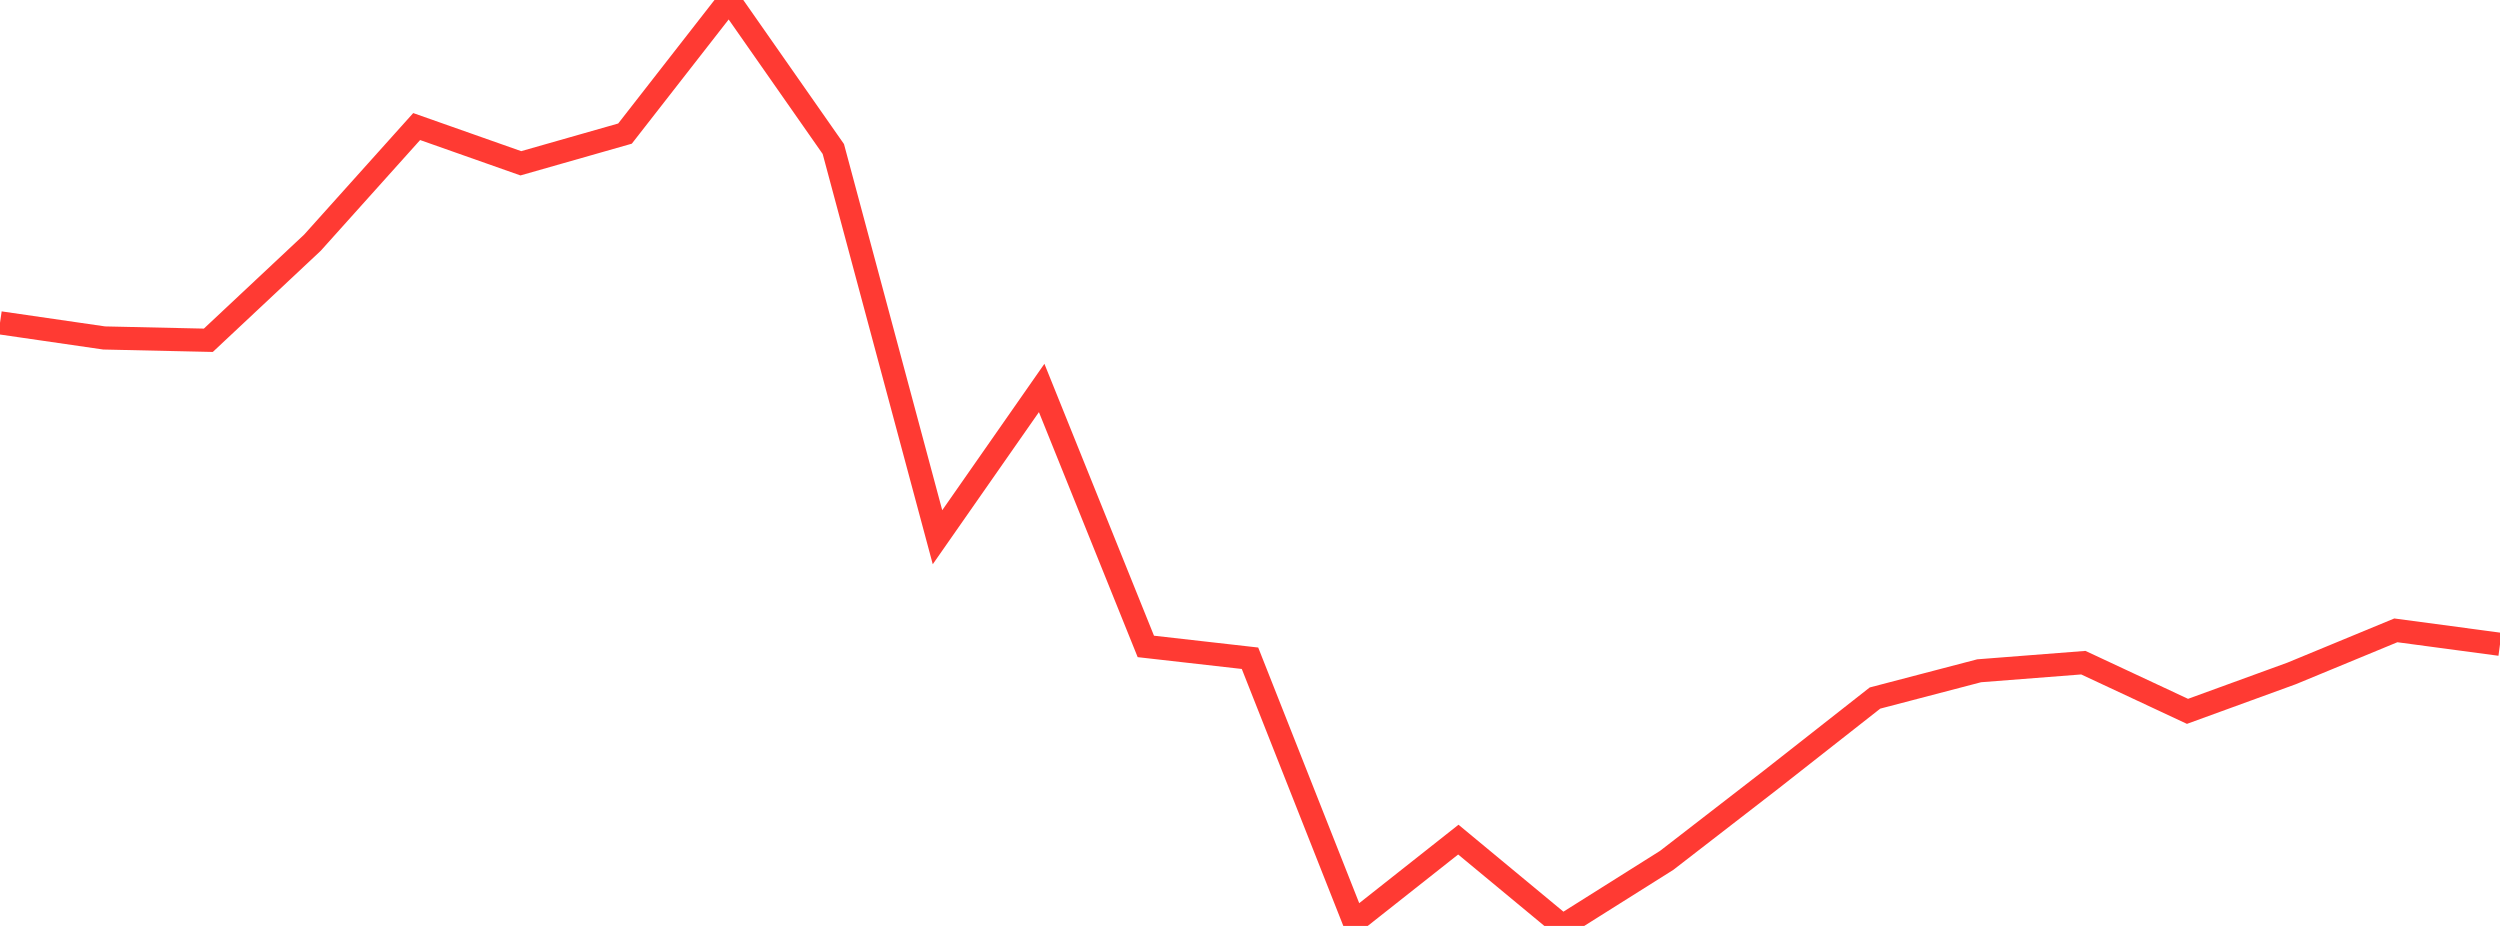 <?xml version="1.0" standalone="no"?>
<!DOCTYPE svg PUBLIC "-//W3C//DTD SVG 1.1//EN" "http://www.w3.org/Graphics/SVG/1.1/DTD/svg11.dtd">

<svg width="135" height="50" viewBox="0 0 135 50" preserveAspectRatio="none" 
  xmlns="http://www.w3.org/2000/svg"
  xmlns:xlink="http://www.w3.org/1999/xlink">


<polyline points="0.0, 17.433 5.625, 18.25 11.25, 18.375 16.875, 13.102 22.5, 6.834 28.125, 8.818 33.75, 7.214 39.375, 0.0 45.0, 8.047 50.625, 29.01 56.25, 20.95 61.875, 34.907 67.5, 35.545 73.125, 49.782 78.75, 45.339 84.375, 50.0 90.0, 46.46 95.625, 42.11 101.25, 37.694 106.875, 36.222 112.5, 35.784 118.125, 38.413 123.75, 36.364 129.375, 34.039 135.0, 34.792" fill="none" stroke="#ff3a33" stroke-width="1.25"/>

</svg>